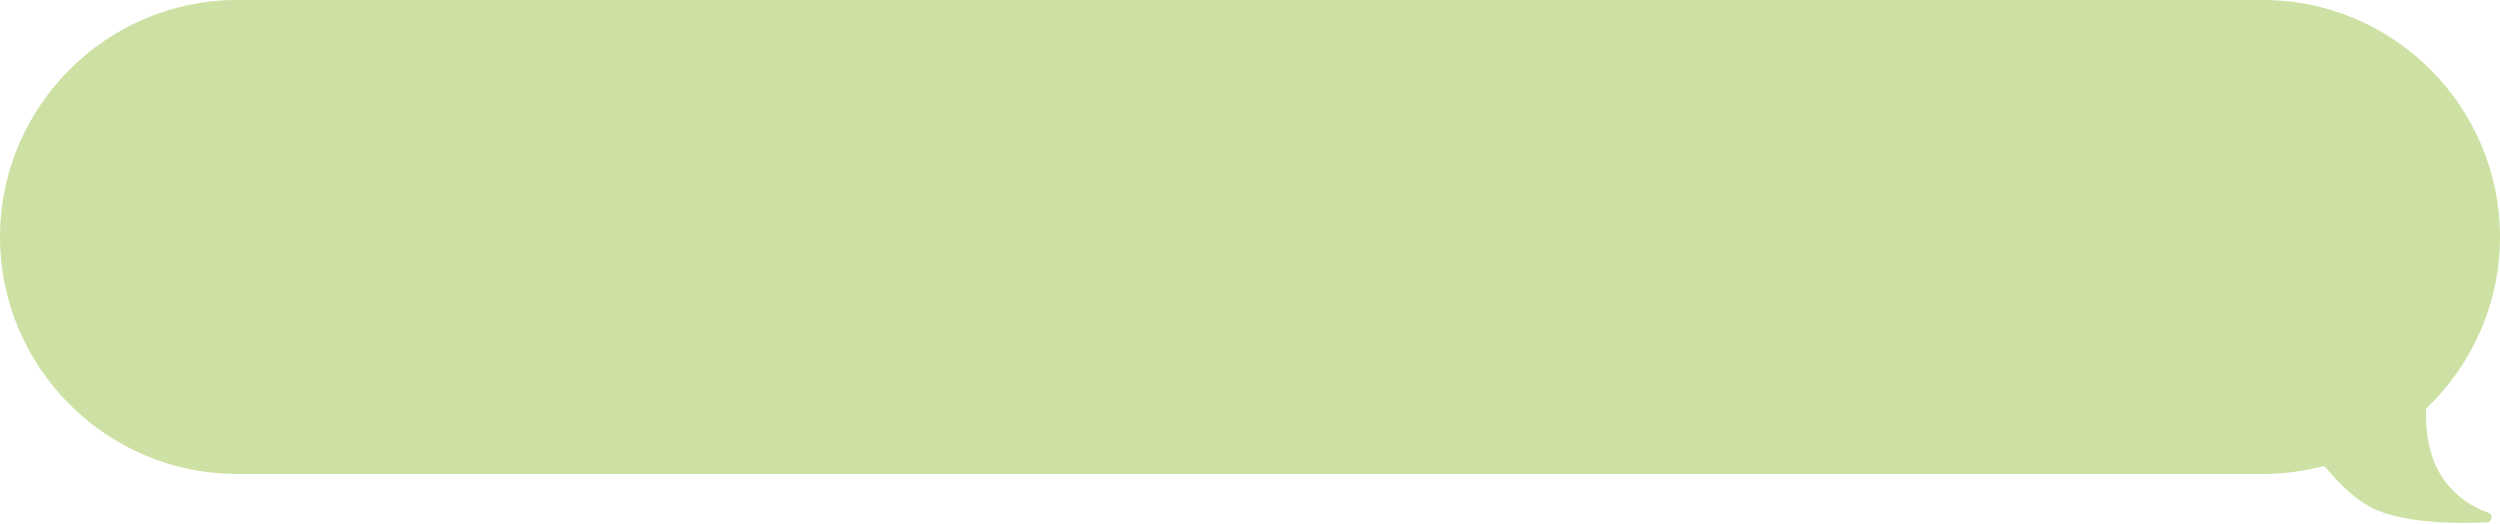 <?xml version="1.0" encoding="UTF-8" standalone="no"?><svg xmlns="http://www.w3.org/2000/svg" xmlns:xlink="http://www.w3.org/1999/xlink" fill="#000000" height="98.6" preserveAspectRatio="xMidYMid meet" version="1" viewBox="6.3 10.7 470.5 98.6" width="470.5" zoomAndPan="magnify"><g id="change1_1"><path d="M462.9,87.8c0-0.1,0-0.1,0-0.2c8.5-8.1,13.9-19.6,13.9-32.3l0,0c0-24.6-20.1-44.6-44.6-44.6h-18.4h-99H168.3 h-18.4h-99c-24.6,0-44.6,20.1-44.6,44.6l0,0c0,24.6,20.1,44.6,44.6,44.6h99h18.4h146.5h99h18.4c3.8,0,7.5-0.5,11-1.4 c0.3-0.1,0.7,0,0.9,0.3c2.9,3.5,6.2,6.5,9.5,7.9c5.8,2.4,14.6,2.6,20.7,2.3c1,0,1.3-1.5,0.3-1.8 C469.1,105.2,462.5,100.2,462.9,87.8z" fill="#cde1a4"/></g></svg>